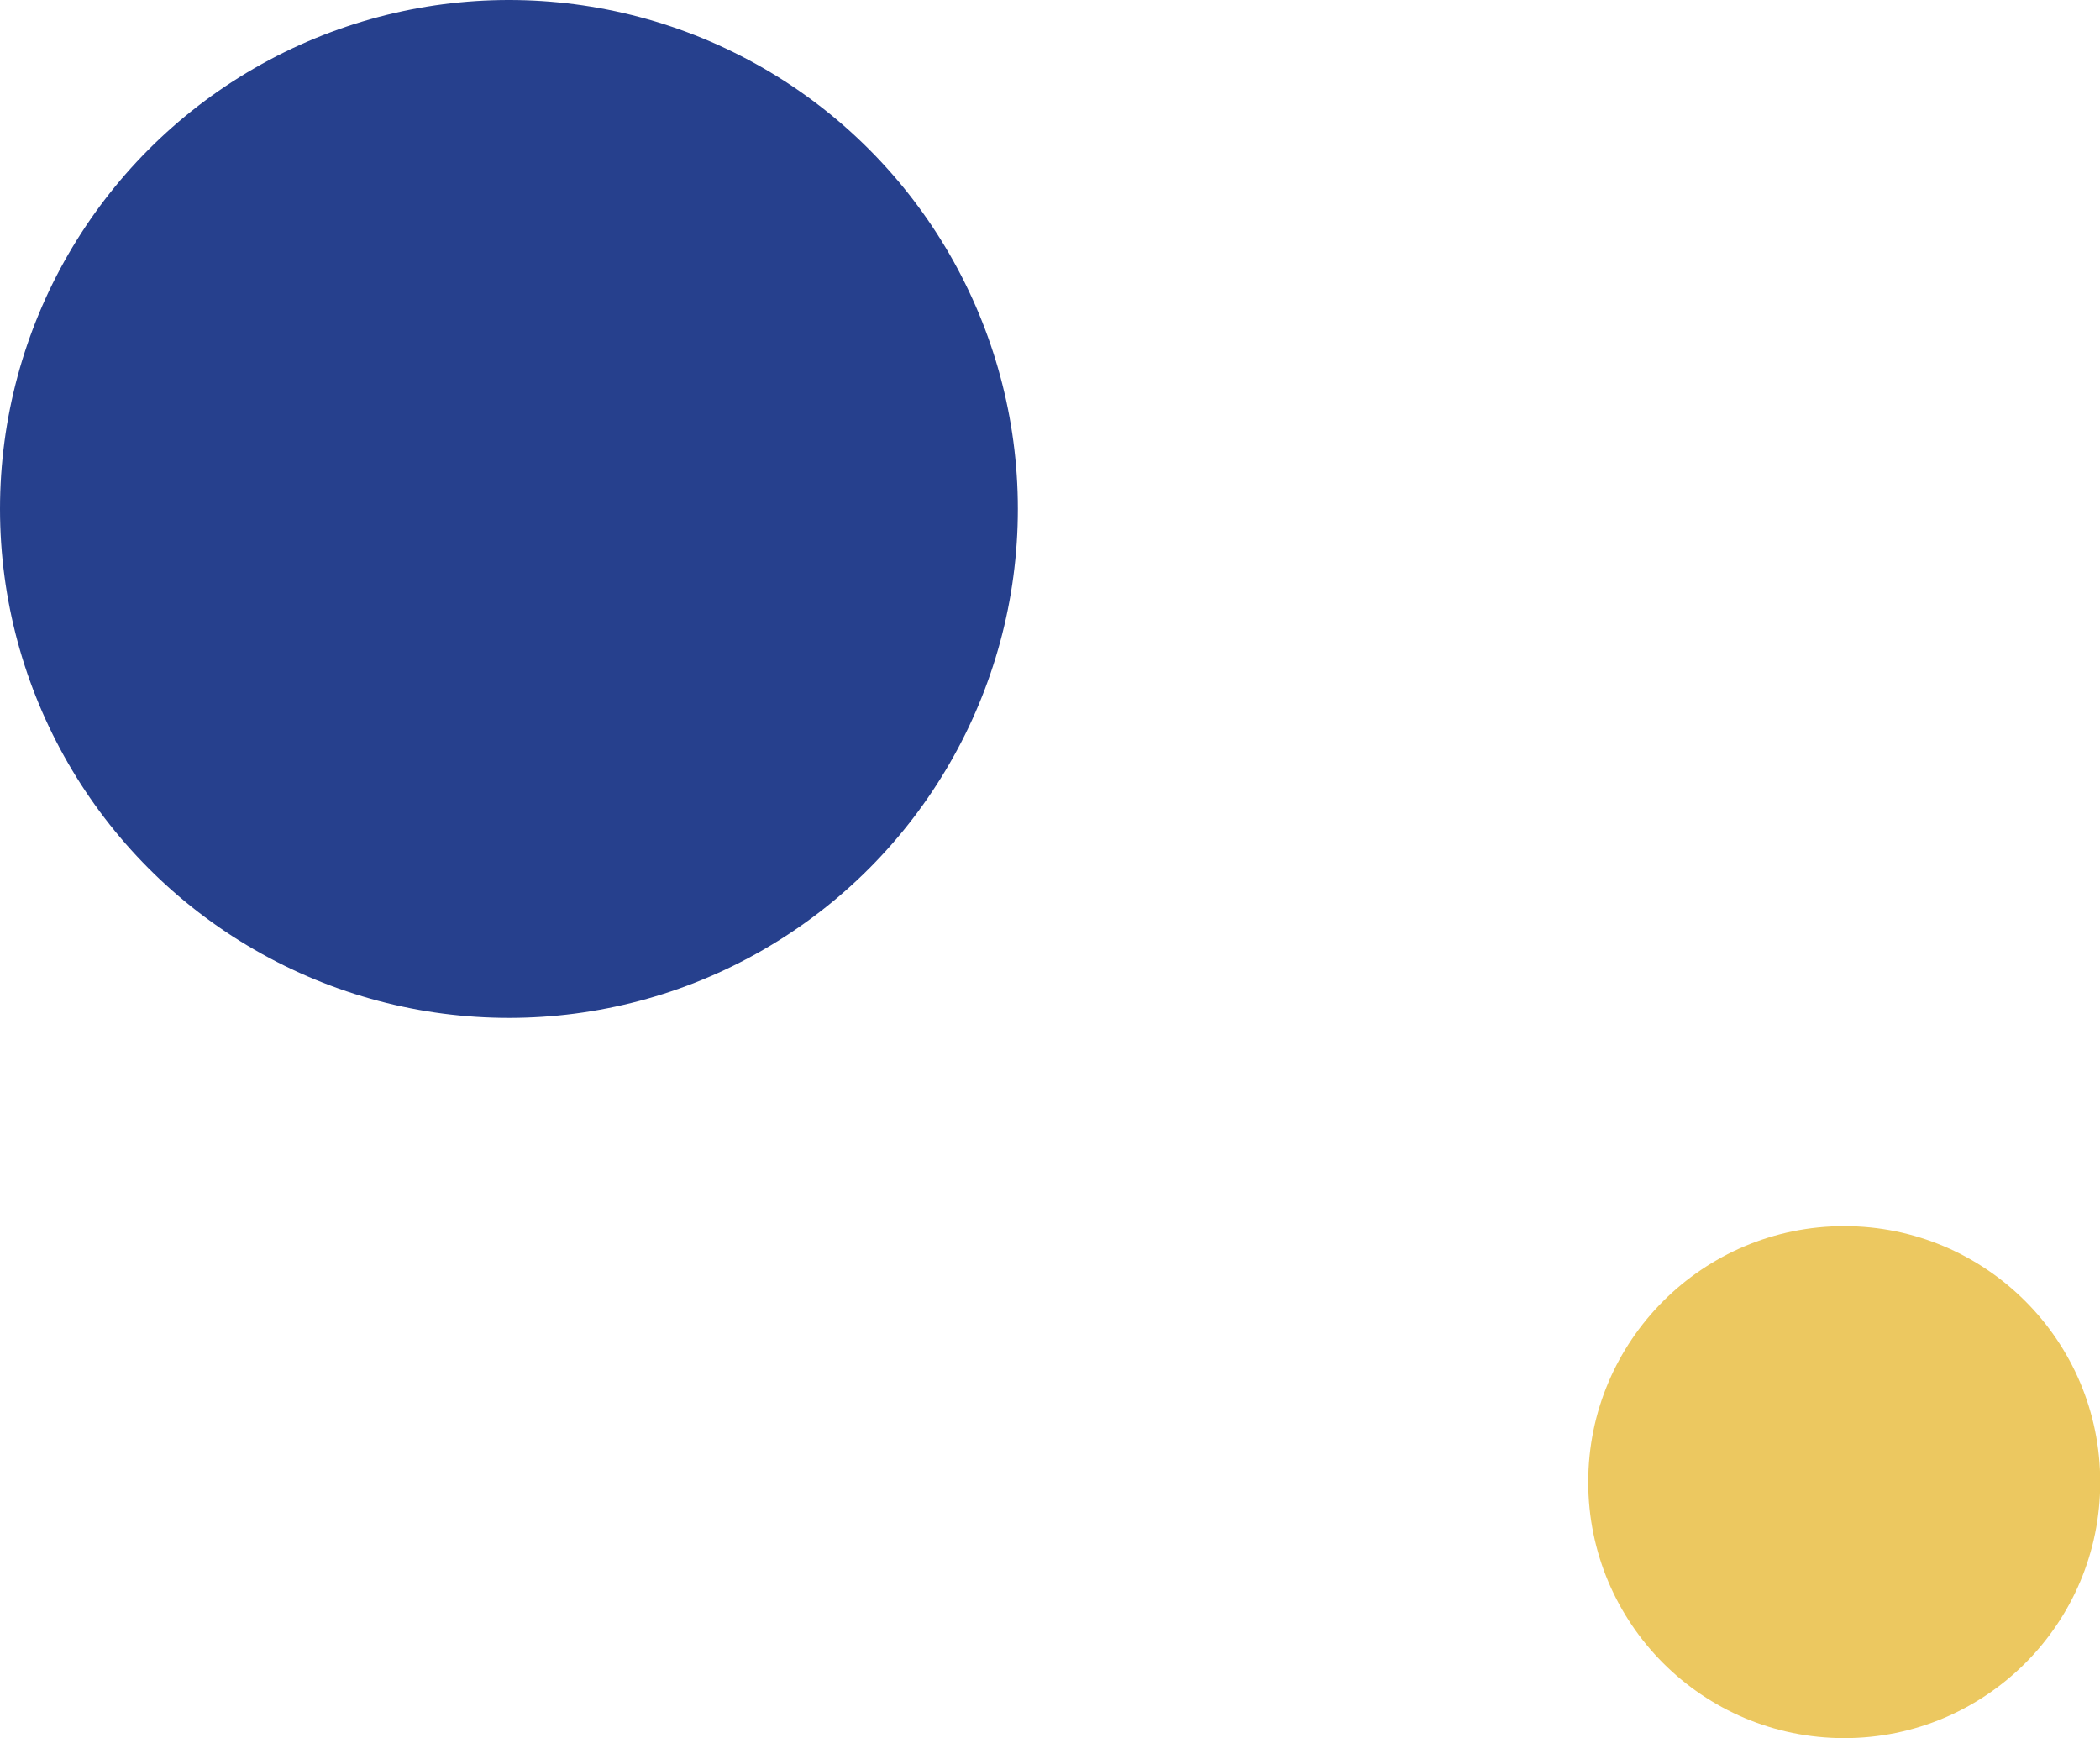 <svg xmlns="http://www.w3.org/2000/svg" viewBox="0 0 88.84 73.53"><defs><style>.cls-1{fill:#26408d;}.cls-2{fill:#ecc860;}</style></defs><g id="Layer_2" data-name="Layer 2"><g id="Layer_1-2" data-name="Layer 1"><circle class="cls-1" cx="21.53" cy="21.53" r="21.53"></circle><circle class="cls-2" cx="78.02" cy="62.7" r="10.83"></circle></g></g></svg>